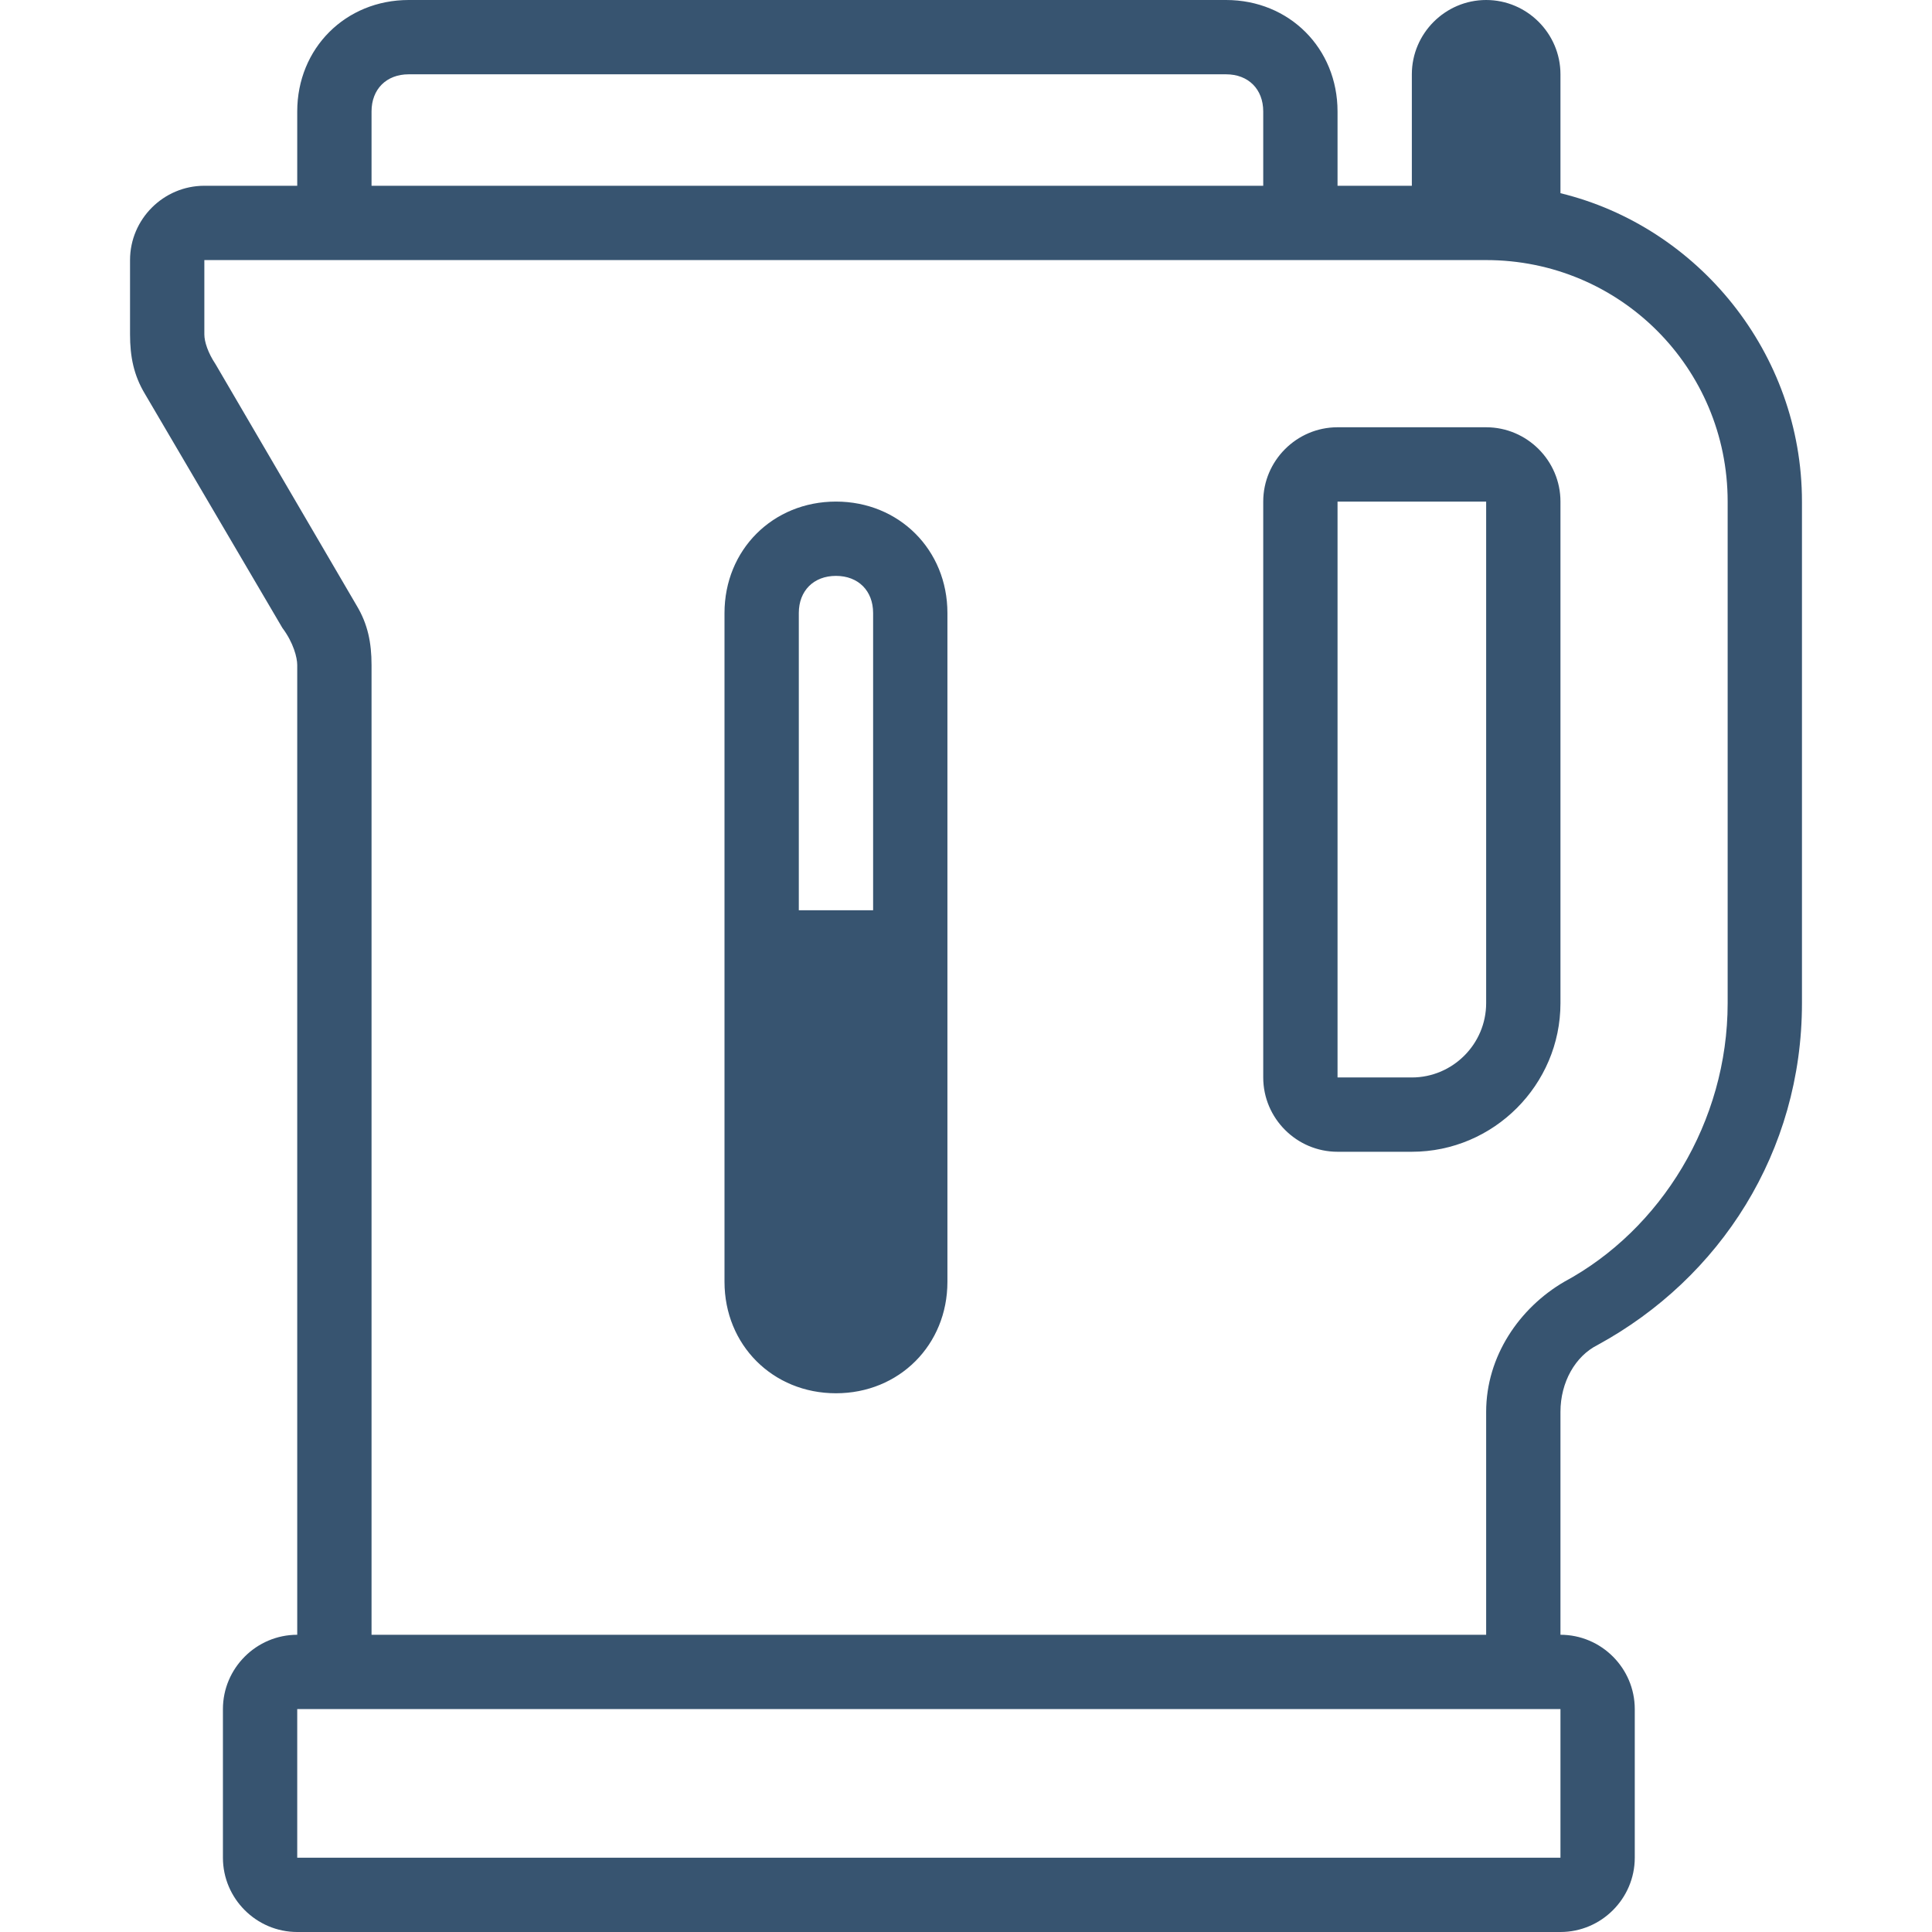 <svg width="52" height="52" viewBox="0 0 52 52" fill="none" xmlns="http://www.w3.org/2000/svg">
<g clip-path="url(#clip0_2074_15699)">
<path d="M43 36.2C42.4 36.5 42 37.2 42 38V44C43.1 44 44 44.9 44 46V50C44 51.1 43.1 52 42 52H8C6.9 52 6 51.1 6 50V46C6 44.9 6.9 44 8 44V17.9C8 17.7 7.9 17.3 7.6 16.9L3.9 10.6C3.6 10.1 3.5 9.6 3.5 9V7C3.5 5.9 4.4 5 5.5 5H8V3C8 1.3 9.3 0 11 0H33C34.7 0 36 1.3 36 3V5H38V2C38 0.9 38.9 0 40 0C41.1 0 42 0.9 42 2V5.2C45.7 6.1 48.5 9.5 48.5 13.5V27C48.5 31 46.3 34.4 43 36.2ZM46.5 13.5C46.5 9.9 43.6 7 40 7H5.5V9C5.5 9.2 5.6 9.5 5.8 9.8L9.6 16.3C9.9 16.8 10 17.3 10 17.9V44H40V38C40 36.5 40.9 35.2 42.1 34.5C44.7 33.1 46.5 30.2 46.5 27V13.5ZM42 46H8V50H42V46ZM34 3C34 2.4 33.6 2 33 2H11C10.4 2 10 2.4 10 3V5H34V3ZM22.5 37.5C20.8 37.5 19.5 36.2 19.5 34.5V16.5C19.5 14.8 20.8 13.5 22.5 13.5C24.2 13.5 25.5 14.8 25.5 16.5V34.5C25.5 36.2 24.2 37.5 22.5 37.5ZM23.5 16.5C23.5 15.9 23.1 15.5 22.5 15.5C21.9 15.5 21.5 15.9 21.5 16.5V24.5H23.5V16.5ZM38 31H36C34.9 31 34 30.1 34 29V13.5C34 12.4 34.9 11.5 36 11.5H40C41.1 11.5 42 12.4 42 13.5V27C42 29.2 40.2 31 38 31ZM40 13.5H36V29H38C39.1 29 40 28.1 40 27V13.5Z" fill="#375470"/>
</g>
<defs>
<clipPath id="clip0_2074_15699">
<rect width="52" height="52" fill="white"/>
</clipPath>
</defs>
</svg>
